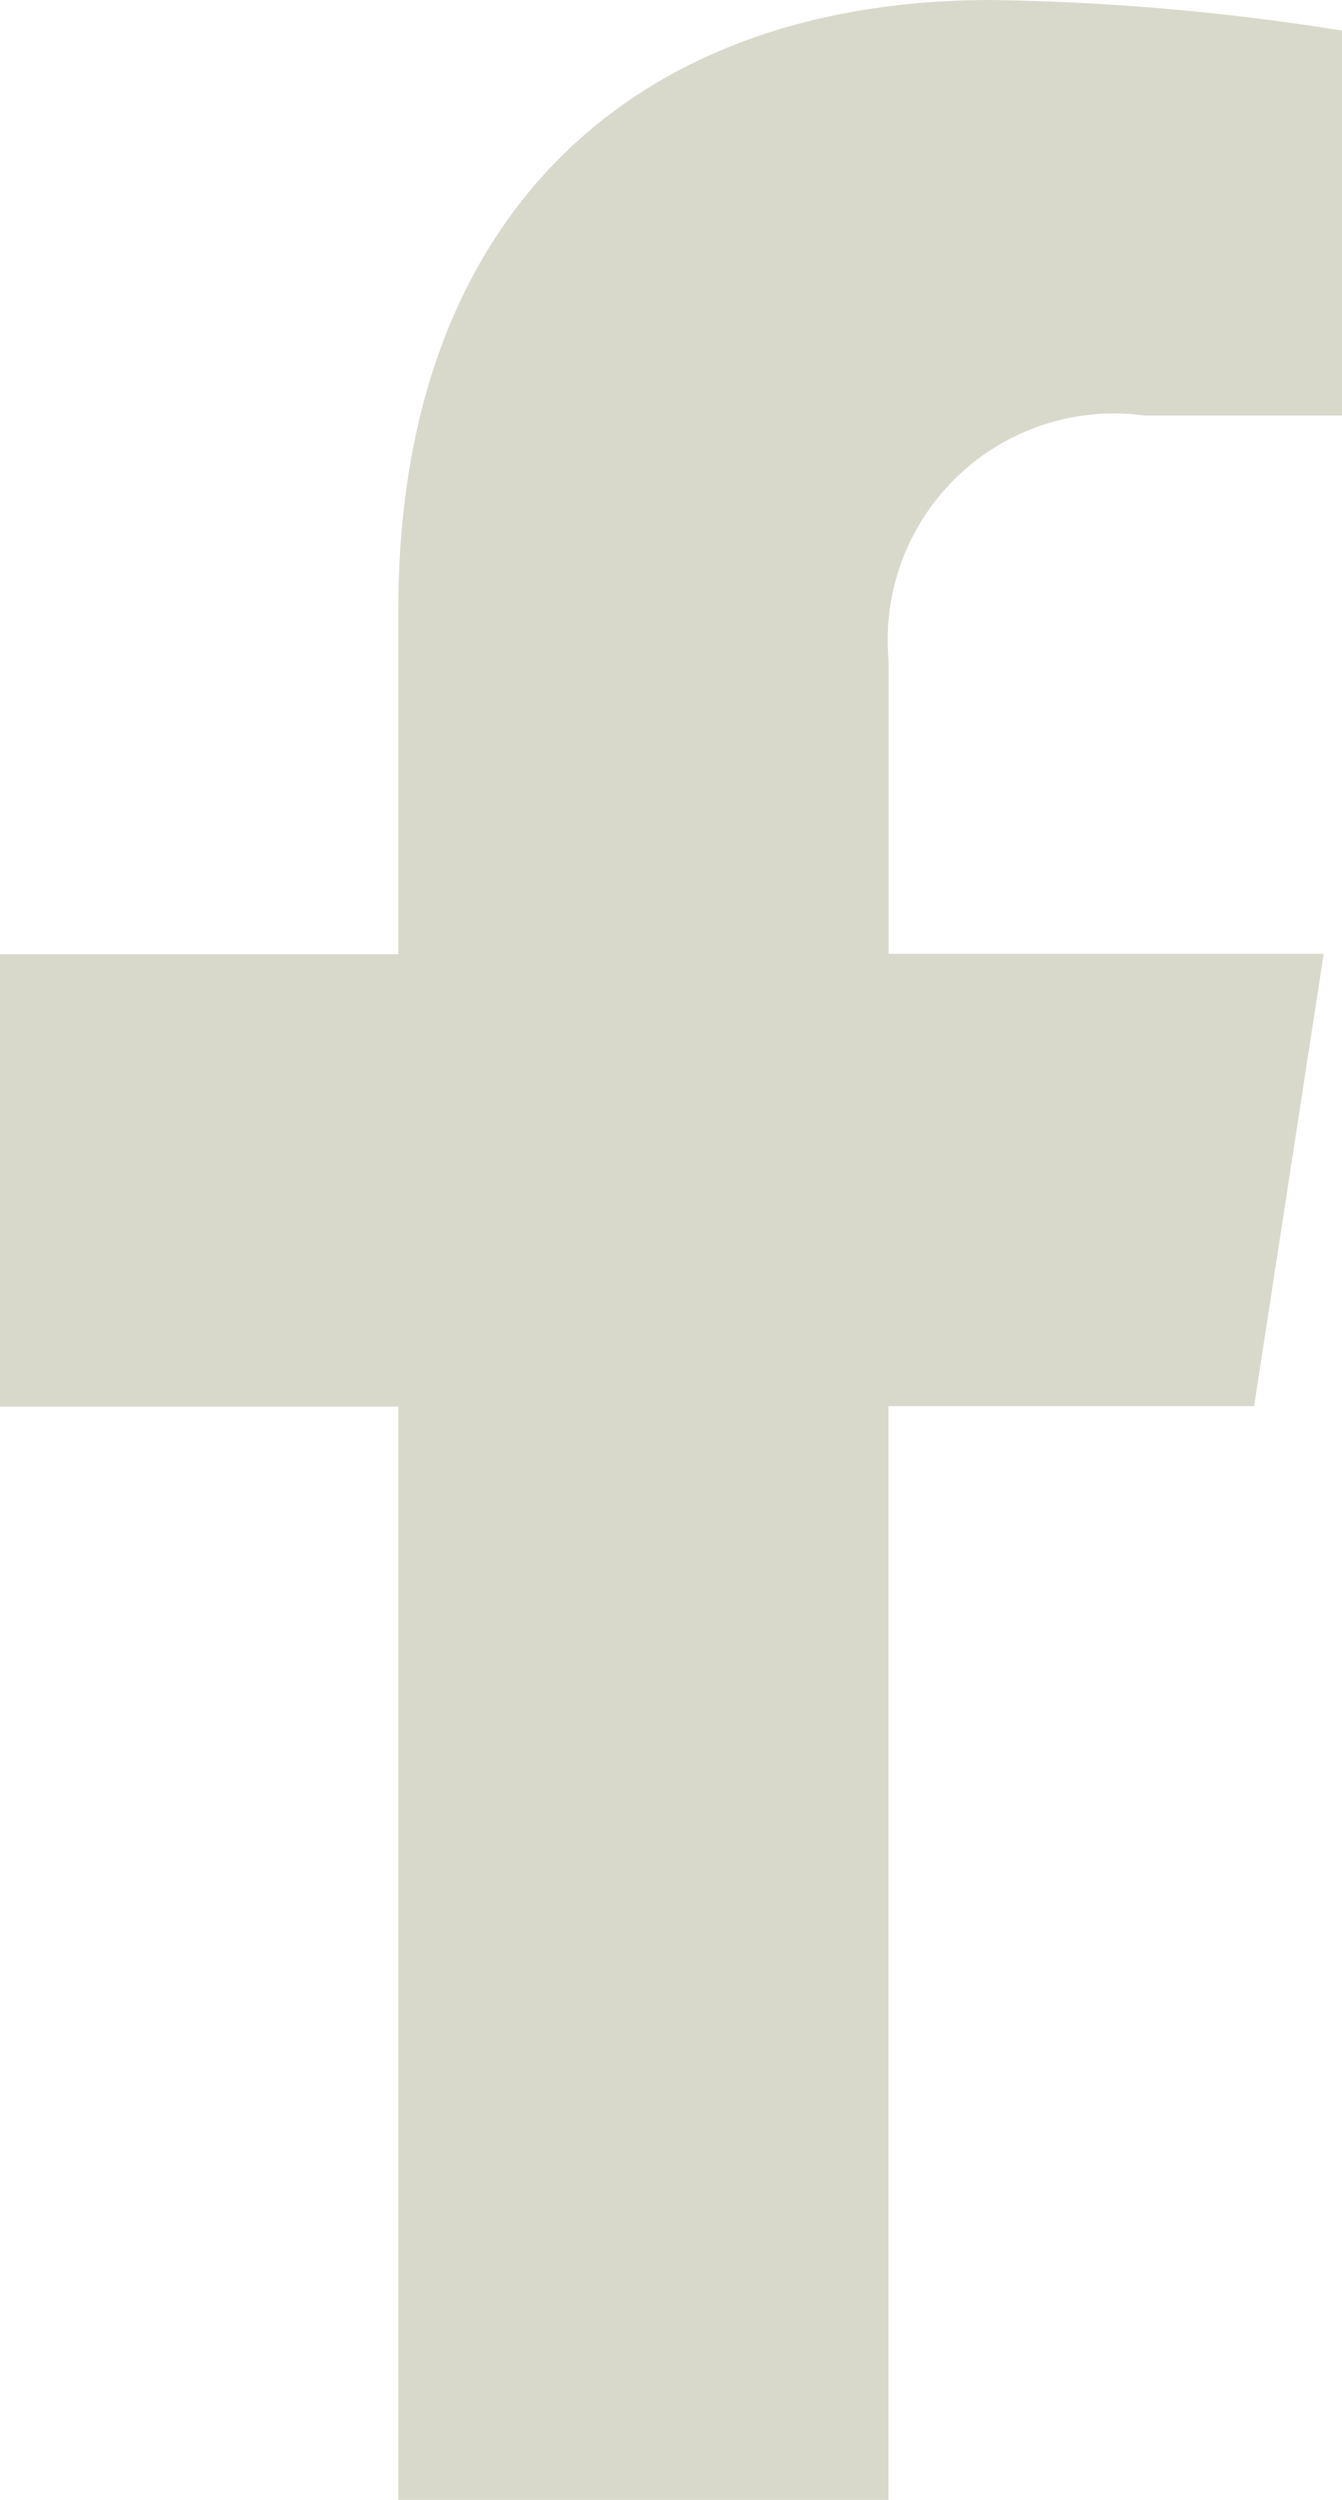 <svg xmlns="http://www.w3.org/2000/svg" width="15.059" height="28.033" viewBox="0 0 15.059 28.033">
  <path id="Icon_awesome-facebook-f" data-name="Icon awesome-facebook-f" d="M15.682,15.768l.781-5.073H11.58V7.4a2.54,2.54,0,0,1,2.869-2.741h2.22V.343A27.149,27.149,0,0,0,12.729,0C8.708,0,6.079,2.43,6.079,6.829V10.7H1.609v5.073h4.47V28.033h5.5V15.768Z" transform="translate(-1.609)" fill="#d9d9cb"/>
</svg>
